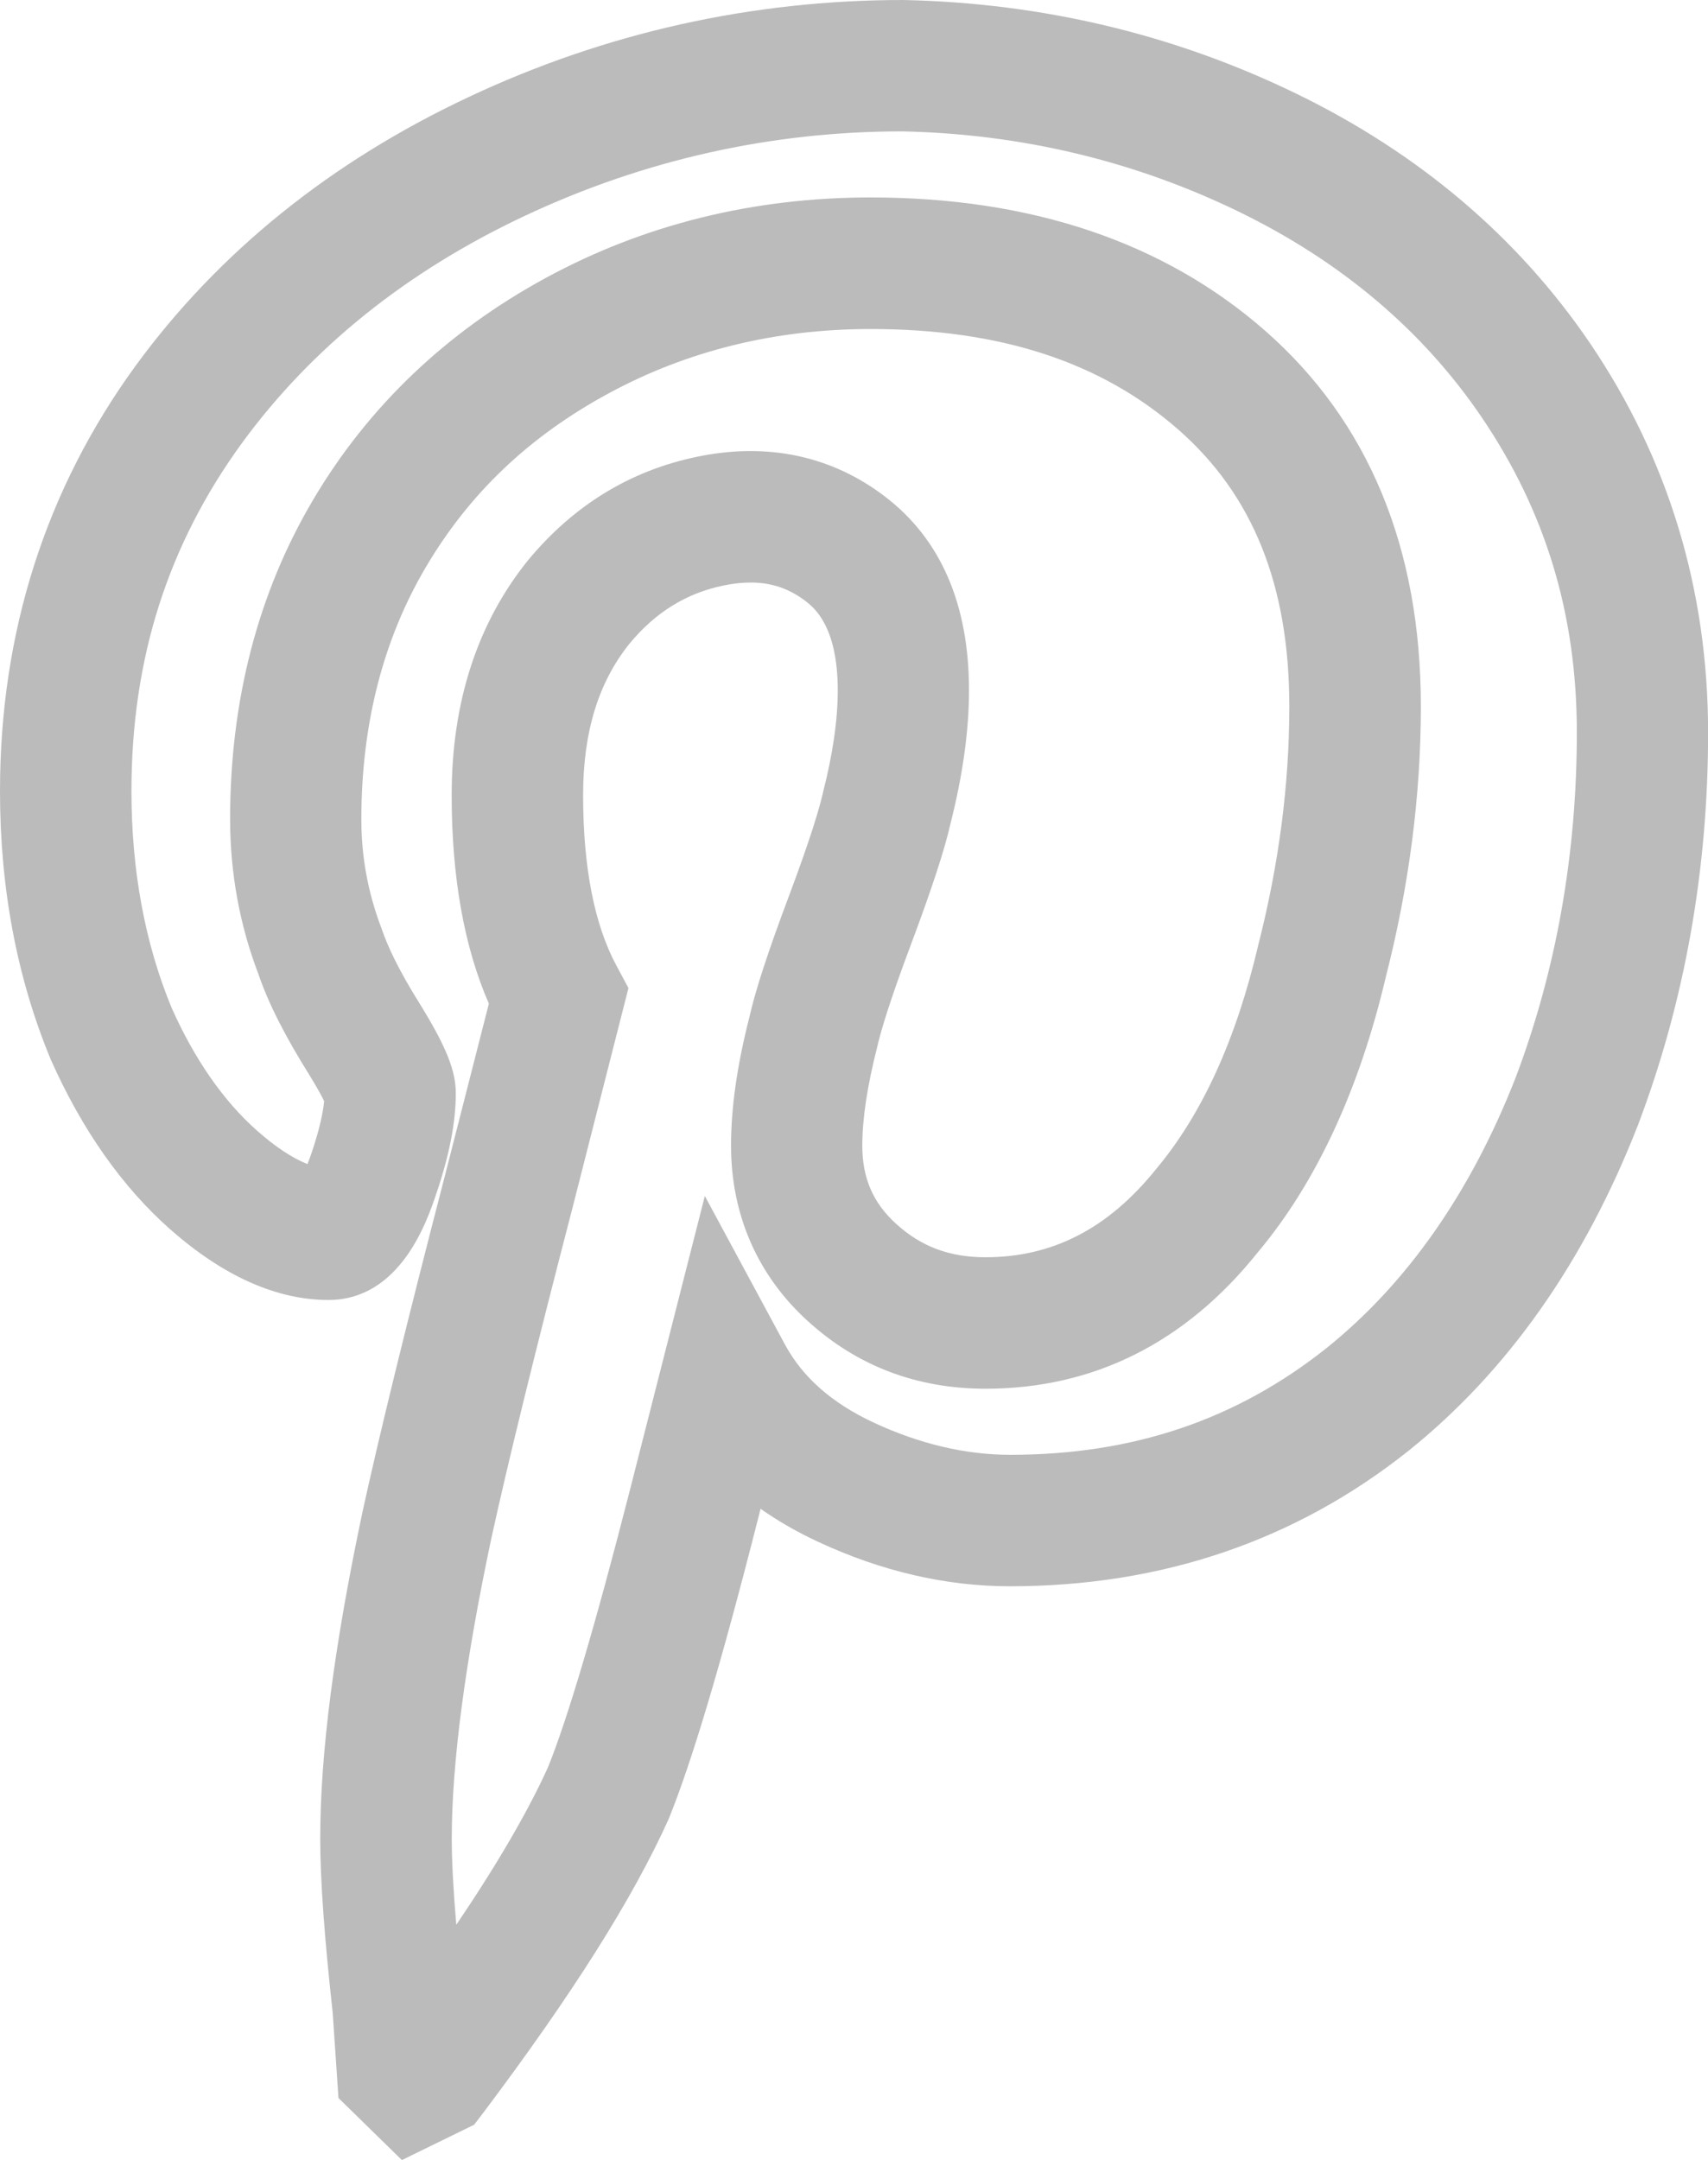 <?xml version="1.0" encoding="utf-8"?>
<!-- Generator: Adobe Illustrator 17.0.0, SVG Export Plug-In . SVG Version: 6.00 Build 0)  -->
<!DOCTYPE svg PUBLIC "-//W3C//DTD SVG 1.1//EN" "http://www.w3.org/Graphics/SVG/1.1/DTD/svg11.dtd">
<svg version="1.1" id="Layer_1" xmlns="http://www.w3.org/2000/svg" xmlns:xlink="http://www.w3.org/1999/xlink" x="0px" y="0px"
	 width="17.399px" height="22px" viewBox="1.3 1.578 17.399 22" enable-background="new 1.3 1.578 17.399 22" xml:space="preserve">
<path fill="#BBBBBB" d="M5.394,23.578l-0.646-0.632l-0.059-0.87c-0.085-0.77-0.127-1.358-0.127-1.769
	c0-0.876,0.142-1.968,0.433-3.341c0.172-0.786,0.455-1.941,0.843-3.436L6.28,11.8c-0.252-0.577-0.379-1.29-0.379-2.123
	c0-0.946,0.261-1.75,0.775-2.389C7.143,6.723,7.721,6.371,8.401,6.23c0.721-0.15,1.379-0.008,1.924,0.413
	c0.561,0.433,0.846,1.094,0.846,1.966c0,0.41-0.064,0.866-0.188,1.355c-0.058,0.26-0.19,0.664-0.398,1.219
	c-0.229,0.609-0.317,0.914-0.35,1.062c-0.102,0.4-0.151,0.731-0.151,1.002c0,0.33,0.11,0.583,0.345,0.796
	c0.255,0.232,0.544,0.34,0.91,0.34c0.685,0,1.252-0.294,1.737-0.897c0.469-0.559,0.816-1.321,1.041-2.28
	c0.212-0.83,0.317-1.644,0.317-2.432c0-1.232-0.37-2.154-1.131-2.821c-0.788-0.689-1.813-1.024-3.135-1.024
	c-0.97,0-1.868,0.221-2.671,0.657C6.691,6.023,6.084,6.6,5.641,7.349c-0.438,0.74-0.66,1.605-0.66,2.574
	c0,0.386,0.068,0.751,0.207,1.115c0.054,0.159,0.159,0.4,0.402,0.786c0.259,0.423,0.353,0.662,0.353,0.889
	c0,0.296-0.066,0.635-0.203,1.036c-0.09,0.265-0.363,1.069-1.094,1.069c-0.529,0-1.072-0.243-1.614-0.721
	c-0.488-0.432-0.897-1.013-1.215-1.728C1.472,11.537,1.3,10.622,1.3,9.635c0-1.615,0.465-3.073,1.383-4.334
	C3.528,4.146,4.67,3.225,6.077,2.565C7.471,1.91,8.96,1.578,10.502,1.578c1.415,0.03,2.754,0.349,3.993,0.949
	c1.259,0.61,2.268,1.467,3.001,2.545C18.294,6.248,18.7,7.583,18.7,9.04c0,1.402-0.24,2.745-0.713,3.993
	c-0.545,1.398-1.331,2.513-2.34,3.322c-1.151,0.916-2.516,1.379-4.058,1.379c-0.652,0-1.31-0.152-1.955-0.453
	c-0.212-0.098-0.408-0.211-0.586-0.336l-0.031,0.121c-0.373,1.465-0.67,2.46-0.907,3.042c-0.369,0.816-0.981,1.783-1.883,2.983
	L6.13,23.218L5.394,23.578z M8.946,7.511c-0.085,0-0.177,0.01-0.274,0.03c-0.38,0.078-0.694,0.272-0.959,0.592
	C7.396,8.527,7.24,9.034,7.24,9.676c0,0.733,0.114,1.317,0.339,1.736l0.123,0.229l-0.566,2.223
	c-0.385,1.481-0.664,2.619-0.831,3.383c-0.267,1.258-0.403,2.289-0.403,3.059c0,0.219,0.015,0.511,0.046,0.876
	c0.42-0.621,0.732-1.158,0.934-1.604c0.2-0.493,0.486-1.458,0.84-2.844l0.758-2.975l0.814,1.509
	c0.183,0.339,0.479,0.599,0.906,0.799c0.467,0.217,0.935,0.328,1.391,0.328c1.25,0,2.303-0.356,3.222-1.087
	c0.821-0.659,1.47-1.587,1.927-2.756c0.412-1.09,0.623-2.274,0.623-3.513c0-1.201-0.318-2.252-0.972-3.215
	c-0.599-0.882-1.433-1.586-2.478-2.093c-1.064-0.516-2.216-0.79-3.424-0.815c-1.33,0-2.627,0.289-3.842,0.86
	C5.444,4.341,4.475,5.119,3.765,6.09c-0.757,1.04-1.126,2.2-1.126,3.545c0,0.81,0.138,1.552,0.409,2.207
	c0.232,0.522,0.528,0.949,0.871,1.252c0.186,0.165,0.361,0.28,0.513,0.34c0.013-0.032,0.027-0.07,0.042-0.114
	c0.085-0.25,0.117-0.418,0.128-0.527c-0.022-0.046-0.066-0.129-0.149-0.264c-0.249-0.397-0.422-0.738-0.523-1.037
	c-0.187-0.488-0.286-1.024-0.286-1.569c0-1.211,0.284-2.306,0.846-3.255c0.562-0.95,1.359-1.71,2.369-2.259
	c1.001-0.544,2.114-0.82,3.31-0.82c1.637,0,2.989,0.456,4.017,1.356c1.053,0.923,1.588,2.211,1.588,3.828
	c0,0.9-0.119,1.825-0.356,2.751c-0.271,1.153-0.712,2.103-1.307,2.811c-0.734,0.917-1.67,1.387-2.771,1.387
	c-0.7,0-1.308-0.231-1.81-0.688c-0.512-0.464-0.783-1.083-0.783-1.787c0-0.388,0.061-0.818,0.188-1.314
	c0.058-0.261,0.19-0.666,0.398-1.219c0.229-0.61,0.317-0.914,0.35-1.062c0.102-0.4,0.151-0.744,0.151-1.043
	c0-0.656-0.245-0.844-0.325-0.907C9.338,7.572,9.16,7.511,8.946,7.511z"/>
</svg>
